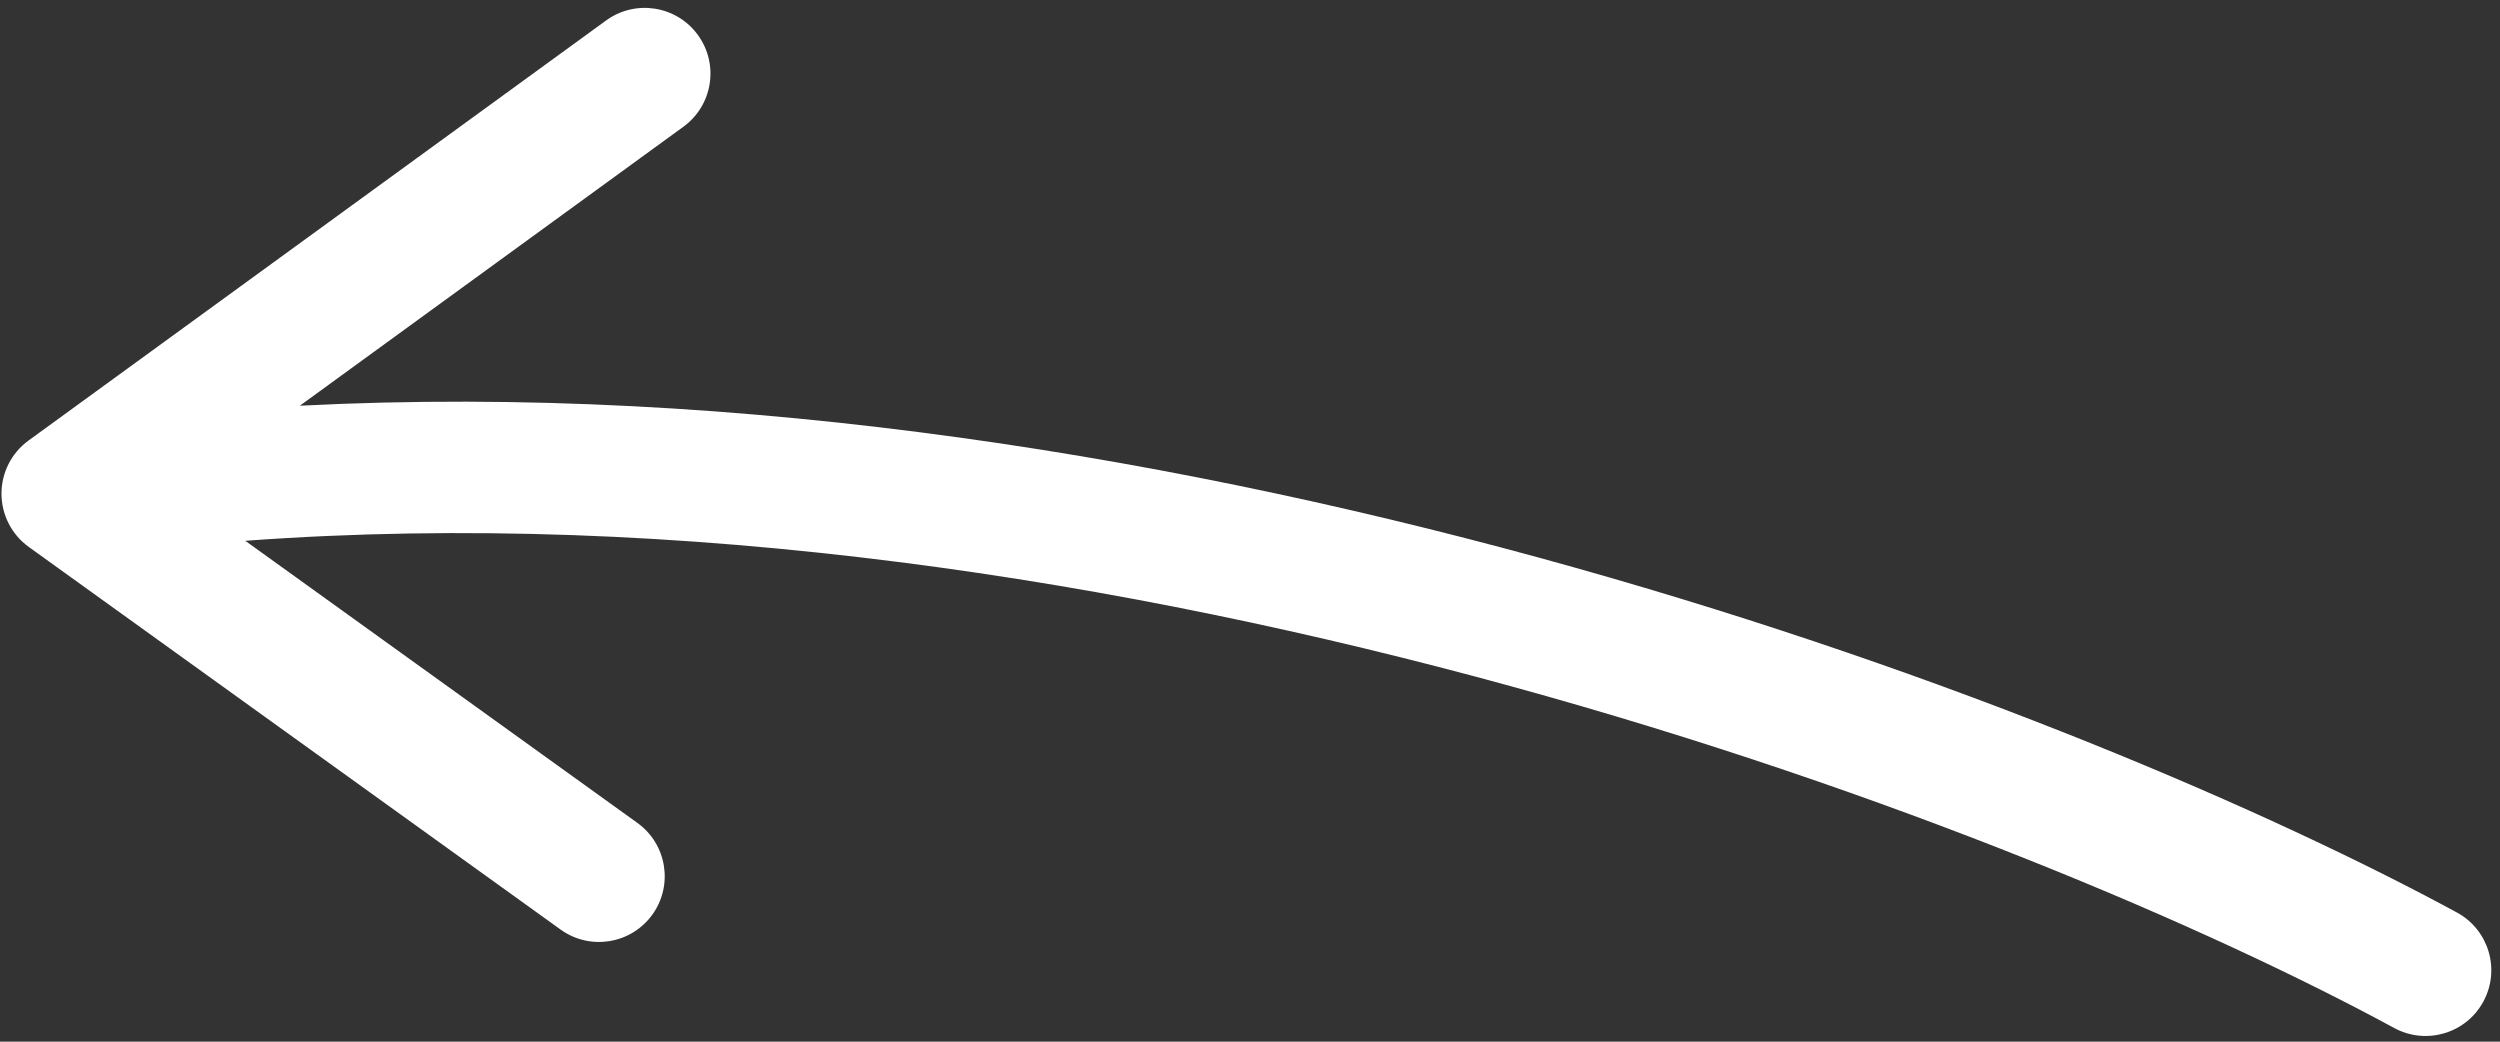 <svg width="72" height="30" viewBox="0 0 72 30" fill="none" xmlns="http://www.w3.org/2000/svg">
<rect x="0" y="0" width="72" height="30" fill="#333333" stroke="none"/>
<path fill-rule="evenodd" clip-rule="evenodd" d="M20.099 1.007C19.484 0.161 18.301 -0.025 17.456 0.589L0.822 12.687C0.331 13.044 0.041 13.615 0.043 14.222C0.045 14.829 0.337 15.399 0.83 15.753L16.146 26.772C16.995 27.383 18.177 27.189 18.788 26.341C19.398 25.493 19.205 24.31 18.357 23.7L7.064 15.575C32.209 13.721 58.459 23.912 68.954 29.607C69.873 30.105 71.022 29.765 71.52 28.846C72.019 27.927 71.678 26.779 70.759 26.28C60.211 20.556 34.219 10.366 8.635 11.685L19.682 3.65C20.527 3.036 20.714 1.852 20.099 1.007Z" fill="white"/>
</svg>
